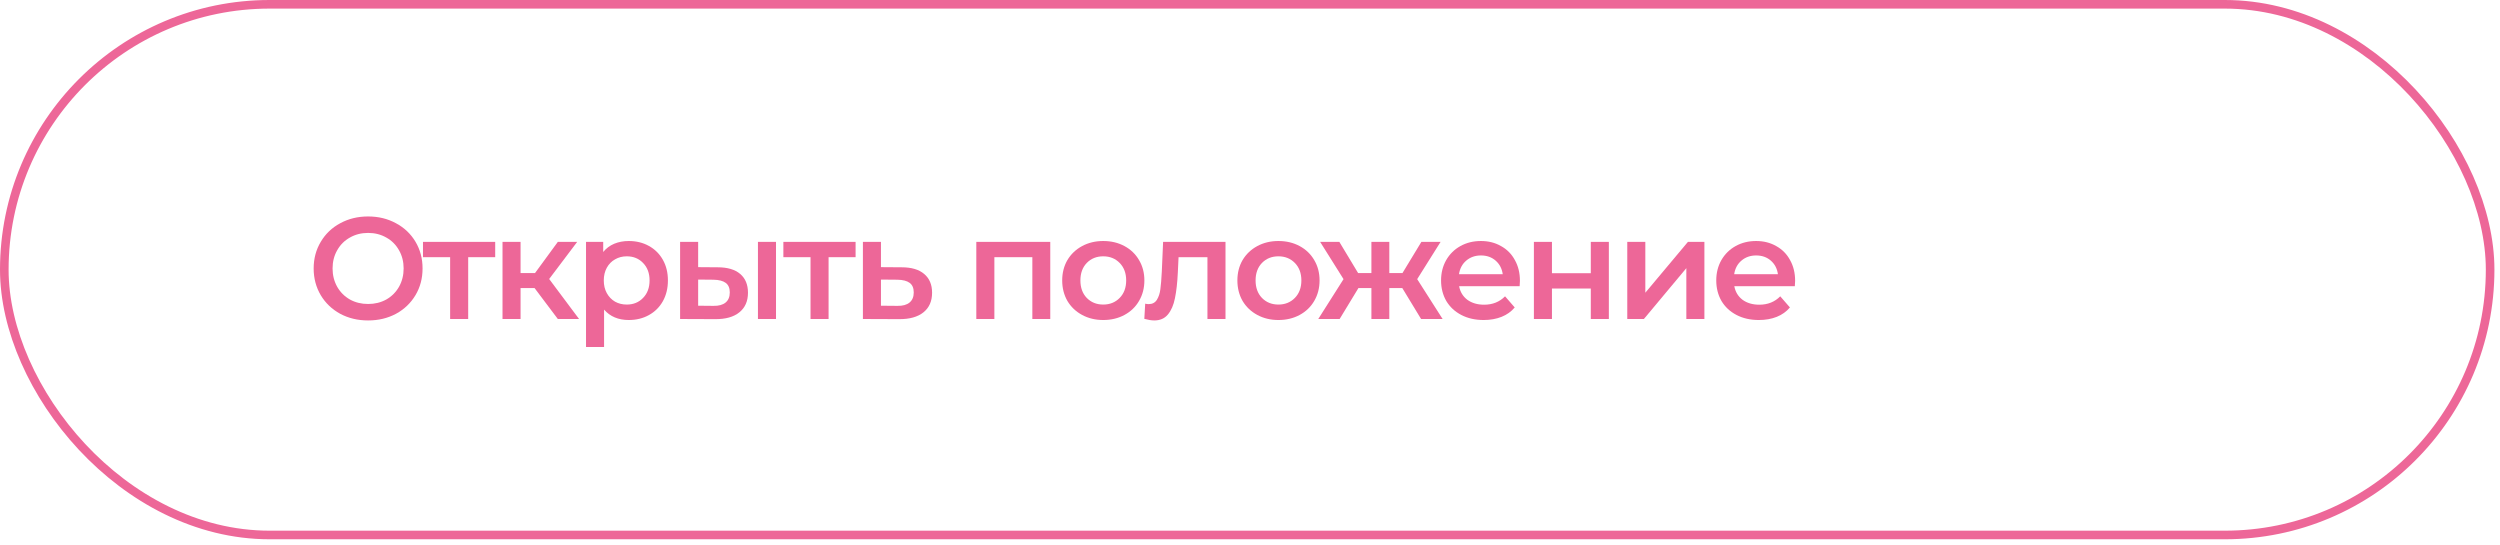 <?xml version="1.0" encoding="UTF-8"?> <svg xmlns="http://www.w3.org/2000/svg" width="436" height="95" viewBox="0 0 436 95" fill="none"> <rect x="0.75" y="0.75" width="433.527" height="92.55" rx="46.275" stroke="#ED6798" stroke-width="1.5"></rect> <path d="M64.198 55.886C62.401 55.886 60.781 55.499 59.336 54.727C57.892 53.938 56.759 52.855 55.936 51.478C55.113 50.084 54.702 48.531 54.702 46.818C54.702 45.105 55.113 43.56 55.936 42.183C56.759 40.789 57.892 39.706 59.336 38.934C60.781 38.145 62.401 37.75 64.198 37.75C65.994 37.75 67.615 38.145 69.059 38.934C70.503 39.706 71.637 40.781 72.46 42.158C73.282 43.535 73.694 45.088 73.694 46.818C73.694 48.547 73.282 50.101 72.46 51.478C71.637 52.855 70.503 53.938 69.059 54.727C67.615 55.499 65.994 55.886 64.198 55.886ZM64.198 53.014C65.373 53.014 66.431 52.754 67.371 52.233C68.312 51.696 69.051 50.957 69.588 50.017C70.125 49.06 70.394 47.993 70.394 46.818C70.394 45.642 70.125 44.584 69.588 43.644C69.051 42.687 68.312 41.948 67.371 41.428C66.431 40.89 65.373 40.621 64.198 40.621C63.022 40.621 61.964 40.89 61.024 41.428C60.084 41.948 59.345 42.687 58.807 43.644C58.27 44.584 58.001 45.642 58.001 46.818C58.001 47.993 58.27 49.06 58.807 50.017C59.345 50.957 60.084 51.696 61.024 52.233C61.964 52.754 63.022 53.014 64.198 53.014Z" fill="#ED6798"></path> <path d="M86.362 44.853H81.652V55.634H78.504V44.853H73.768V42.183H86.362V44.853Z" fill="#ED6798"></path> <path d="M93.231 50.243H90.787V55.634H87.639V42.183H90.787V47.624H93.306L97.286 42.183H100.661L95.775 48.657L100.989 55.634H97.286L93.231 50.243Z" fill="#ED6798"></path> <path d="M109.658 42.032C110.967 42.032 112.134 42.318 113.159 42.888C114.2 43.459 115.014 44.265 115.602 45.306C116.19 46.348 116.484 47.548 116.484 48.908C116.484 50.269 116.19 51.478 115.602 52.536C115.014 53.577 114.2 54.383 113.159 54.954C112.134 55.525 110.967 55.81 109.658 55.81C107.844 55.81 106.408 55.206 105.35 53.996V60.52H102.202V42.183H105.199V43.946C105.72 43.308 106.358 42.83 107.114 42.511C107.886 42.191 108.734 42.032 109.658 42.032ZM109.305 53.115C110.464 53.115 111.412 52.729 112.151 51.956C112.907 51.184 113.285 50.168 113.285 48.908C113.285 47.649 112.907 46.633 112.151 45.861C111.412 45.088 110.464 44.702 109.305 44.702C108.549 44.702 107.869 44.878 107.265 45.231C106.66 45.567 106.182 46.054 105.829 46.692C105.476 47.33 105.3 48.069 105.3 48.908C105.3 49.748 105.476 50.487 105.829 51.125C106.182 51.763 106.66 52.258 107.265 52.611C107.869 52.947 108.549 53.115 109.305 53.115Z" fill="#ED6798"></path> <path d="M125.159 46.616C126.871 46.616 128.181 47.002 129.088 47.775C129.995 48.547 130.448 49.639 130.448 51.05C130.448 52.527 129.944 53.669 128.937 54.475C127.946 55.281 126.536 55.676 124.705 55.659L118.61 55.634V42.183H121.758V46.591L125.159 46.616ZM132.186 42.183H135.335V55.634H132.186V42.183ZM124.428 53.342C125.352 53.358 126.057 53.165 126.544 52.762C127.031 52.359 127.274 51.772 127.274 50.999C127.274 50.243 127.039 49.689 126.569 49.337C126.099 48.984 125.385 48.799 124.428 48.782L121.758 48.757V53.316L124.428 53.342Z" fill="#ED6798"></path> <path d="M149.214 44.853H144.504V55.634H141.356V44.853H136.62V42.183H149.214V44.853Z" fill="#ED6798"></path> <path d="M157.241 46.616C158.954 46.616 160.264 47.002 161.17 47.775C162.094 48.547 162.556 49.639 162.556 51.05C162.556 52.527 162.052 53.669 161.045 54.475C160.037 55.281 158.618 55.676 156.788 55.659L150.491 55.634V42.183H153.639V46.591L157.241 46.616ZM156.511 53.342C157.434 53.358 158.139 53.165 158.626 52.762C159.113 52.359 159.357 51.772 159.357 50.999C159.357 50.243 159.122 49.689 158.652 49.337C158.181 48.984 157.468 48.799 156.511 48.782L153.639 48.757V53.316L156.511 53.342Z" fill="#ED6798"></path> <path d="M183.166 42.183V55.634H180.042V44.853H173.418V55.634H170.269V42.183H183.166Z" fill="#ED6798"></path> <path d="M192.402 55.81C191.041 55.81 189.816 55.516 188.724 54.928C187.633 54.341 186.776 53.526 186.155 52.485C185.55 51.427 185.248 50.235 185.248 48.908C185.248 47.582 185.55 46.398 186.155 45.357C186.776 44.316 187.633 43.501 188.724 42.914C189.816 42.326 191.041 42.032 192.402 42.032C193.778 42.032 195.013 42.326 196.104 42.914C197.196 43.501 198.044 44.316 198.648 45.357C199.27 46.398 199.58 47.582 199.58 48.908C199.58 50.235 199.27 51.427 198.648 52.485C198.044 53.526 197.196 54.341 196.104 54.928C195.013 55.516 193.778 55.81 192.402 55.81ZM192.402 53.115C193.56 53.115 194.517 52.729 195.273 51.956C196.029 51.184 196.406 50.168 196.406 48.908C196.406 47.649 196.029 46.633 195.273 45.861C194.517 45.088 193.56 44.702 192.402 44.702C191.243 44.702 190.286 45.088 189.53 45.861C188.791 46.633 188.422 47.649 188.422 48.908C188.422 50.168 188.791 51.184 189.53 51.956C190.286 52.729 191.243 53.115 192.402 53.115Z" fill="#ED6798"></path> <path d="M213.727 42.183V55.634H210.578V44.853H205.54L205.414 47.523C205.33 49.303 205.163 50.798 204.911 52.007C204.676 53.199 204.264 54.148 203.676 54.853C203.106 55.541 202.316 55.886 201.309 55.886C200.839 55.886 200.259 55.793 199.571 55.608L199.722 52.964C199.957 53.014 200.158 53.039 200.326 53.039C200.964 53.039 201.443 52.788 201.762 52.284C202.081 51.763 202.283 51.15 202.367 50.445C202.467 49.723 202.551 48.699 202.619 47.372L202.845 42.183H213.727Z" fill="#ED6798"></path> <path d="M222.954 55.81C221.594 55.81 220.368 55.516 219.277 54.928C218.185 54.341 217.329 53.526 216.707 52.485C216.103 51.427 215.801 50.235 215.801 48.908C215.801 47.582 216.103 46.398 216.707 45.357C217.329 44.316 218.185 43.501 219.277 42.914C220.368 42.326 221.594 42.032 222.954 42.032C224.331 42.032 225.565 42.326 226.657 42.914C227.748 43.501 228.596 44.316 229.201 45.357C229.822 46.398 230.133 47.582 230.133 48.908C230.133 50.235 229.822 51.427 229.201 52.485C228.596 53.526 227.748 54.341 226.657 54.928C225.565 55.516 224.331 55.81 222.954 55.81ZM222.954 53.115C224.113 53.115 225.07 52.729 225.826 51.956C226.581 51.184 226.959 50.168 226.959 48.908C226.959 47.649 226.581 46.633 225.826 45.861C225.07 45.088 224.113 44.702 222.954 44.702C221.796 44.702 220.838 45.088 220.083 45.861C219.344 46.633 218.974 47.649 218.974 48.908C218.974 50.168 219.344 51.184 220.083 51.956C220.838 52.729 221.796 53.115 222.954 53.115Z" fill="#ED6798"></path> <path d="M244.563 50.243H242.297V55.634H239.173V50.243H236.906L233.632 55.634H229.904L234.312 48.682L230.231 42.183H233.581L236.856 47.624H239.173V42.183H242.297V47.624H244.589L247.888 42.183H251.238L247.158 48.682L251.591 55.634H247.838L244.563 50.243Z" fill="#ED6798"></path> <path d="M265.075 48.984C265.075 49.202 265.058 49.513 265.025 49.916H254.471C254.655 50.907 255.134 51.696 255.906 52.284C256.696 52.855 257.67 53.14 258.828 53.14C260.306 53.14 261.523 52.653 262.481 51.679L264.168 53.619C263.564 54.341 262.8 54.886 261.876 55.256C260.953 55.625 259.911 55.81 258.753 55.81C257.275 55.81 255.974 55.516 254.849 54.928C253.723 54.341 252.85 53.526 252.229 52.485C251.624 51.427 251.322 50.235 251.322 48.908C251.322 47.599 251.616 46.423 252.204 45.382C252.808 44.324 253.64 43.501 254.697 42.914C255.755 42.326 256.948 42.032 258.274 42.032C259.584 42.032 260.751 42.326 261.775 42.914C262.816 43.485 263.623 44.299 264.193 45.357C264.781 46.398 265.075 47.607 265.075 48.984ZM258.274 44.551C257.267 44.551 256.41 44.853 255.705 45.458C255.016 46.045 254.597 46.835 254.446 47.825H262.078C261.943 46.851 261.532 46.062 260.843 45.458C260.155 44.853 259.299 44.551 258.274 44.551Z" fill="#ED6798"></path> <path d="M267.511 42.183H270.66V47.649H277.435V42.183H280.584V55.634H277.435V50.319H270.66V55.634H267.511V42.183Z" fill="#ED6798"></path> <path d="M283.796 42.183H286.945V51.05L294.375 42.183H297.247V55.634H294.098V46.767L286.693 55.634H283.796V42.183Z" fill="#ED6798"></path> <path d="M313.069 48.984C313.069 49.202 313.052 49.513 313.018 49.916H302.464C302.649 50.907 303.128 51.696 303.9 52.284C304.689 52.855 305.663 53.14 306.822 53.14C308.3 53.14 309.517 52.653 310.474 51.679L312.162 53.619C311.557 54.341 310.793 54.886 309.87 55.256C308.946 55.625 307.905 55.81 306.746 55.81C305.269 55.81 303.967 55.516 302.842 54.928C301.717 54.341 300.844 53.526 300.223 52.485C299.618 51.427 299.316 50.235 299.316 48.908C299.316 47.599 299.61 46.423 300.197 45.382C300.802 44.324 301.633 43.501 302.691 42.914C303.749 42.326 304.941 42.032 306.268 42.032C307.578 42.032 308.745 42.326 309.769 42.914C310.81 43.485 311.616 44.299 312.187 45.357C312.775 46.398 313.069 47.607 313.069 48.984ZM306.268 44.551C305.26 44.551 304.404 44.853 303.699 45.458C303.01 46.045 302.59 46.835 302.439 47.825H310.071C309.937 46.851 309.526 46.062 308.837 45.458C308.149 44.853 307.292 44.551 306.268 44.551Z" fill="#ED6798"></path> </svg> 